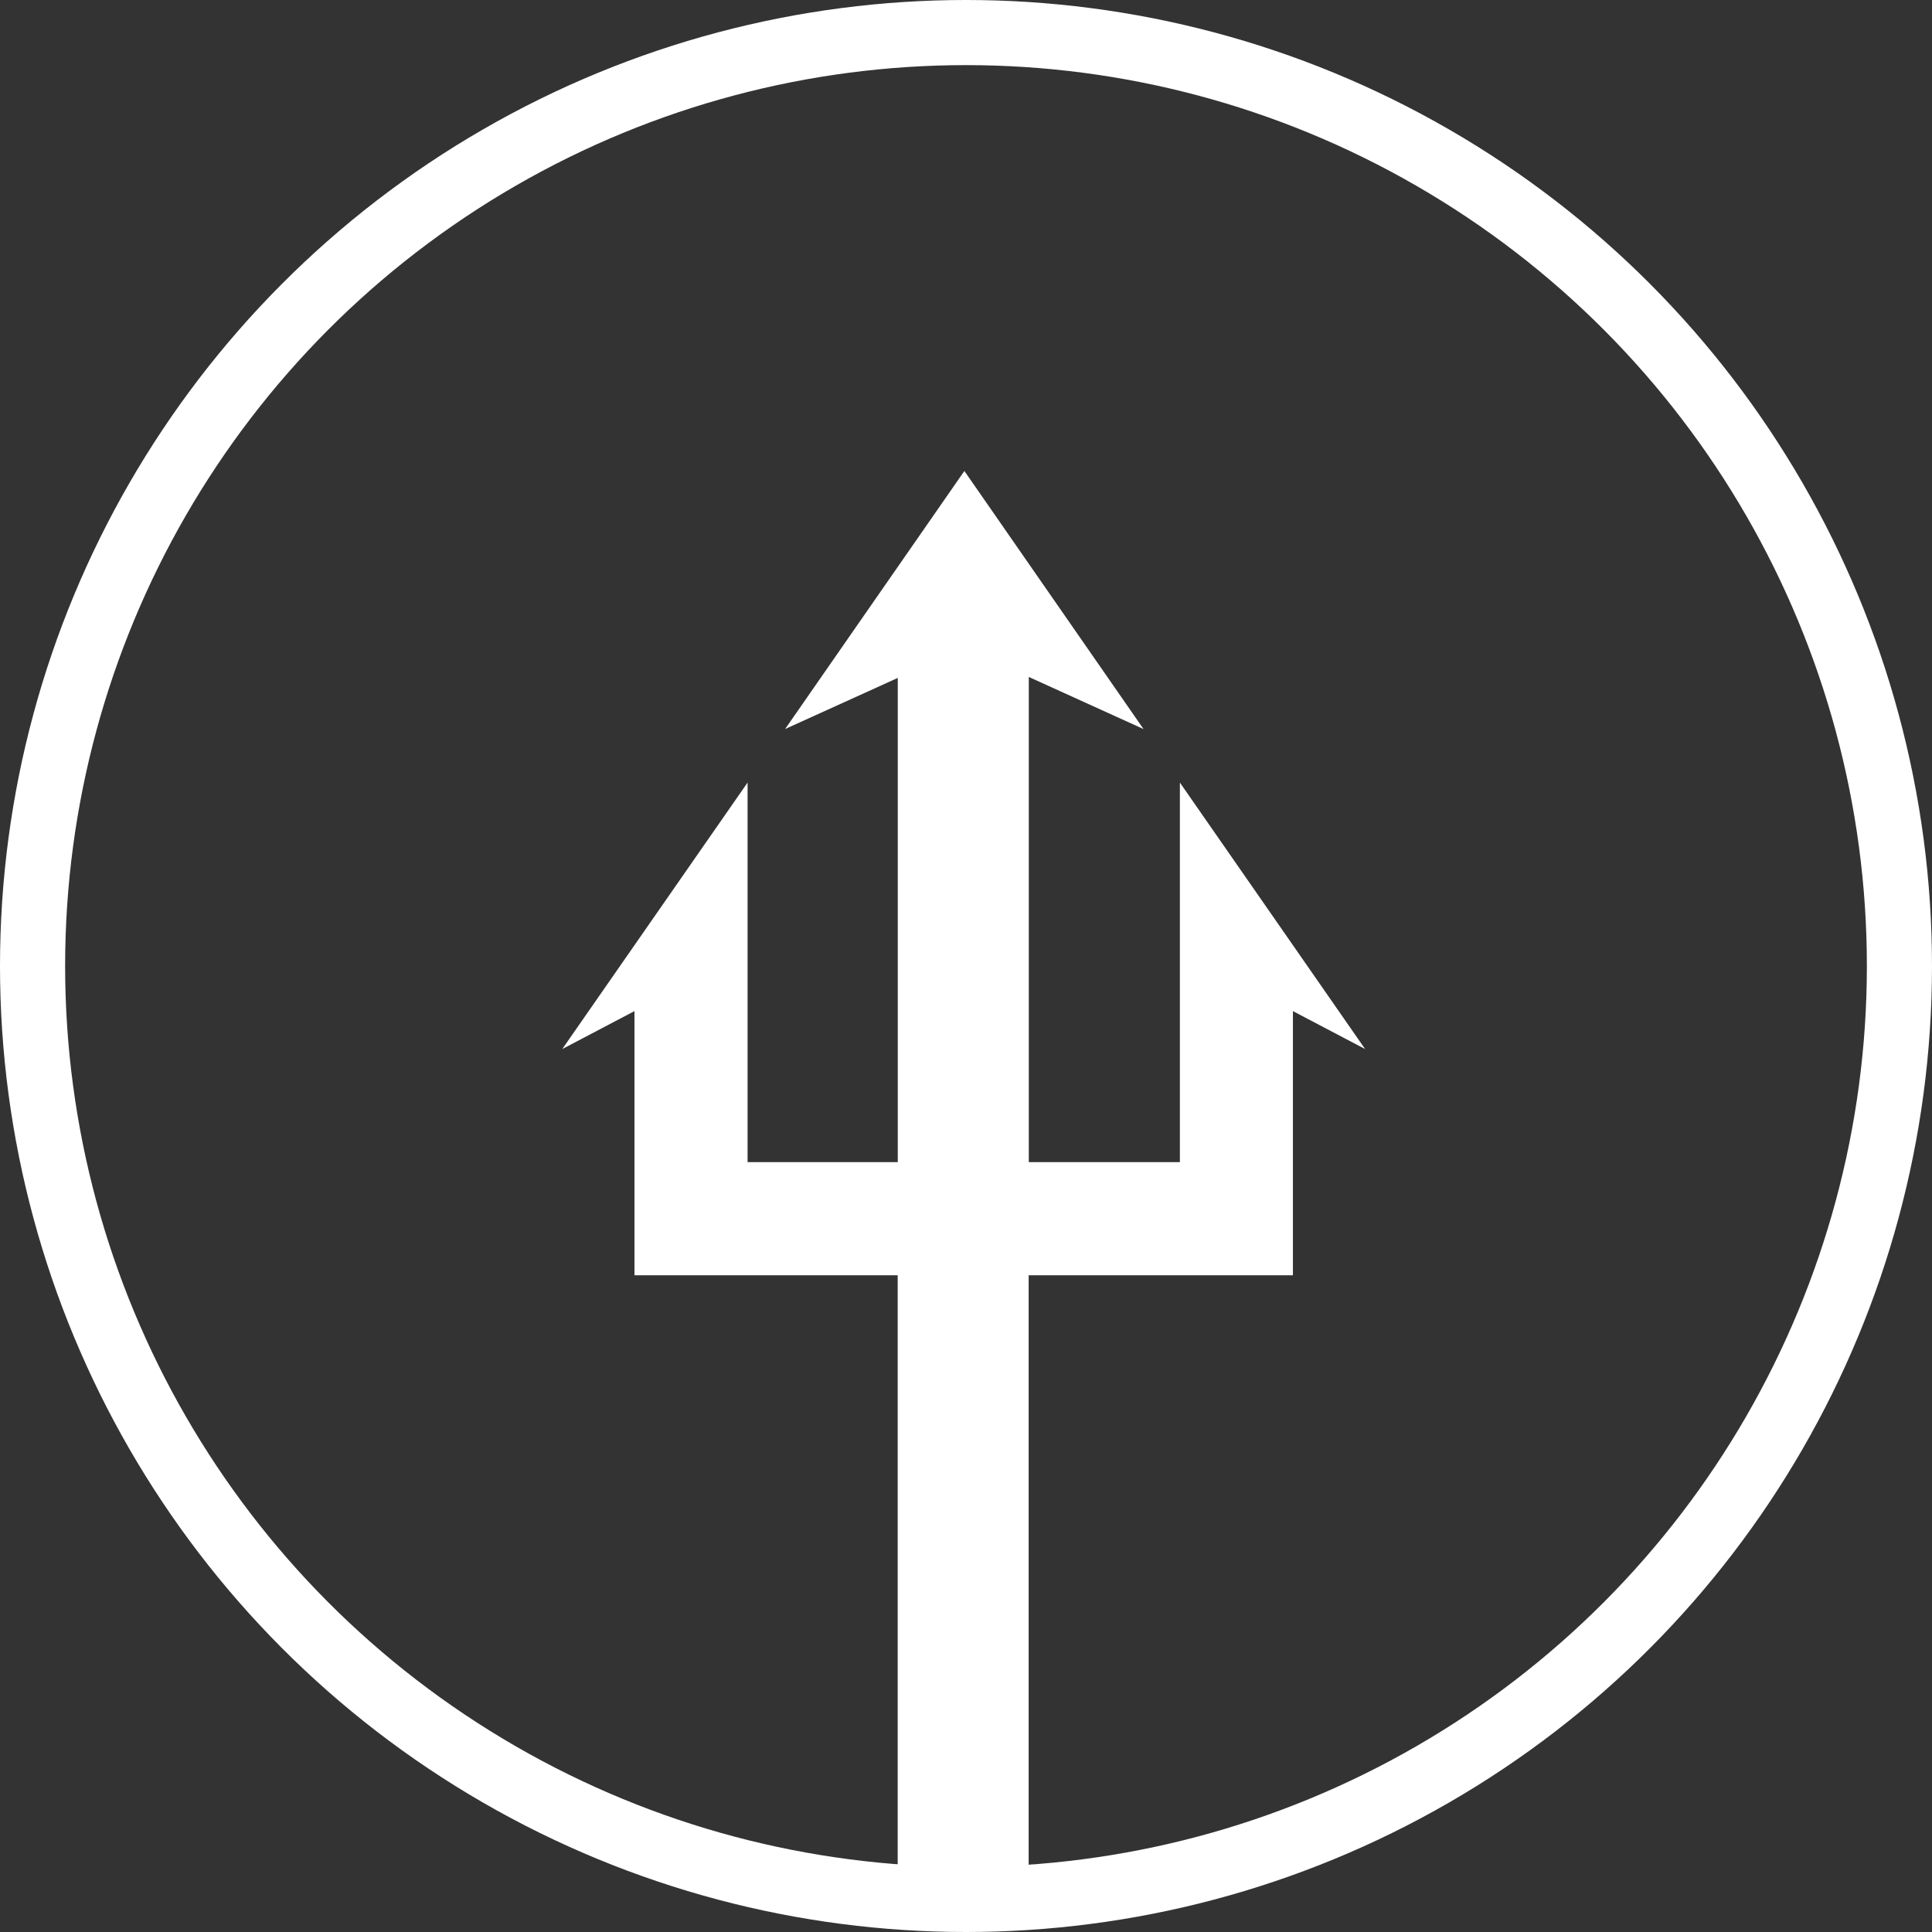 <svg xmlns="http://www.w3.org/2000/svg" width="89" height="89" viewBox="0 0 89 89">
  <rect x="0" y="0" width="89" height="89" fill="#333333" stroke="none"/>
  <g id="Group_248" data-name="Group 248" transform="translate(-798 -632)">
    <g id="Ellipse_4" data-name="Ellipse 4" transform="translate(798 632)" fill="none" stroke="#fff" stroke-width="3">
      <circle cx="44.5" cy="44.5" r="44.5" stroke="none"/>
      <circle cx="44.5" cy="44.5" r="43" fill="none"/>
    </g>
    <path id="Path_49" data-name="Path 49" d="M113.86,87.18v17.486H106.9V82.315l5.285,2.4-8.253-11.889v0l0,0,0,0v0L95.675,84.713l5.189-2.354v22.307H93.945V87.18L85.409,99.455l3.325-1.747V108.66h0v1.218h12.126l0,29.25h6.033l0-26.832h0v-2.418h12.174V108.66h0V97.708l3.325,1.747Z" transform="translate(738.493 580.87)" fill="#fff"/>
  </g>
</svg>
